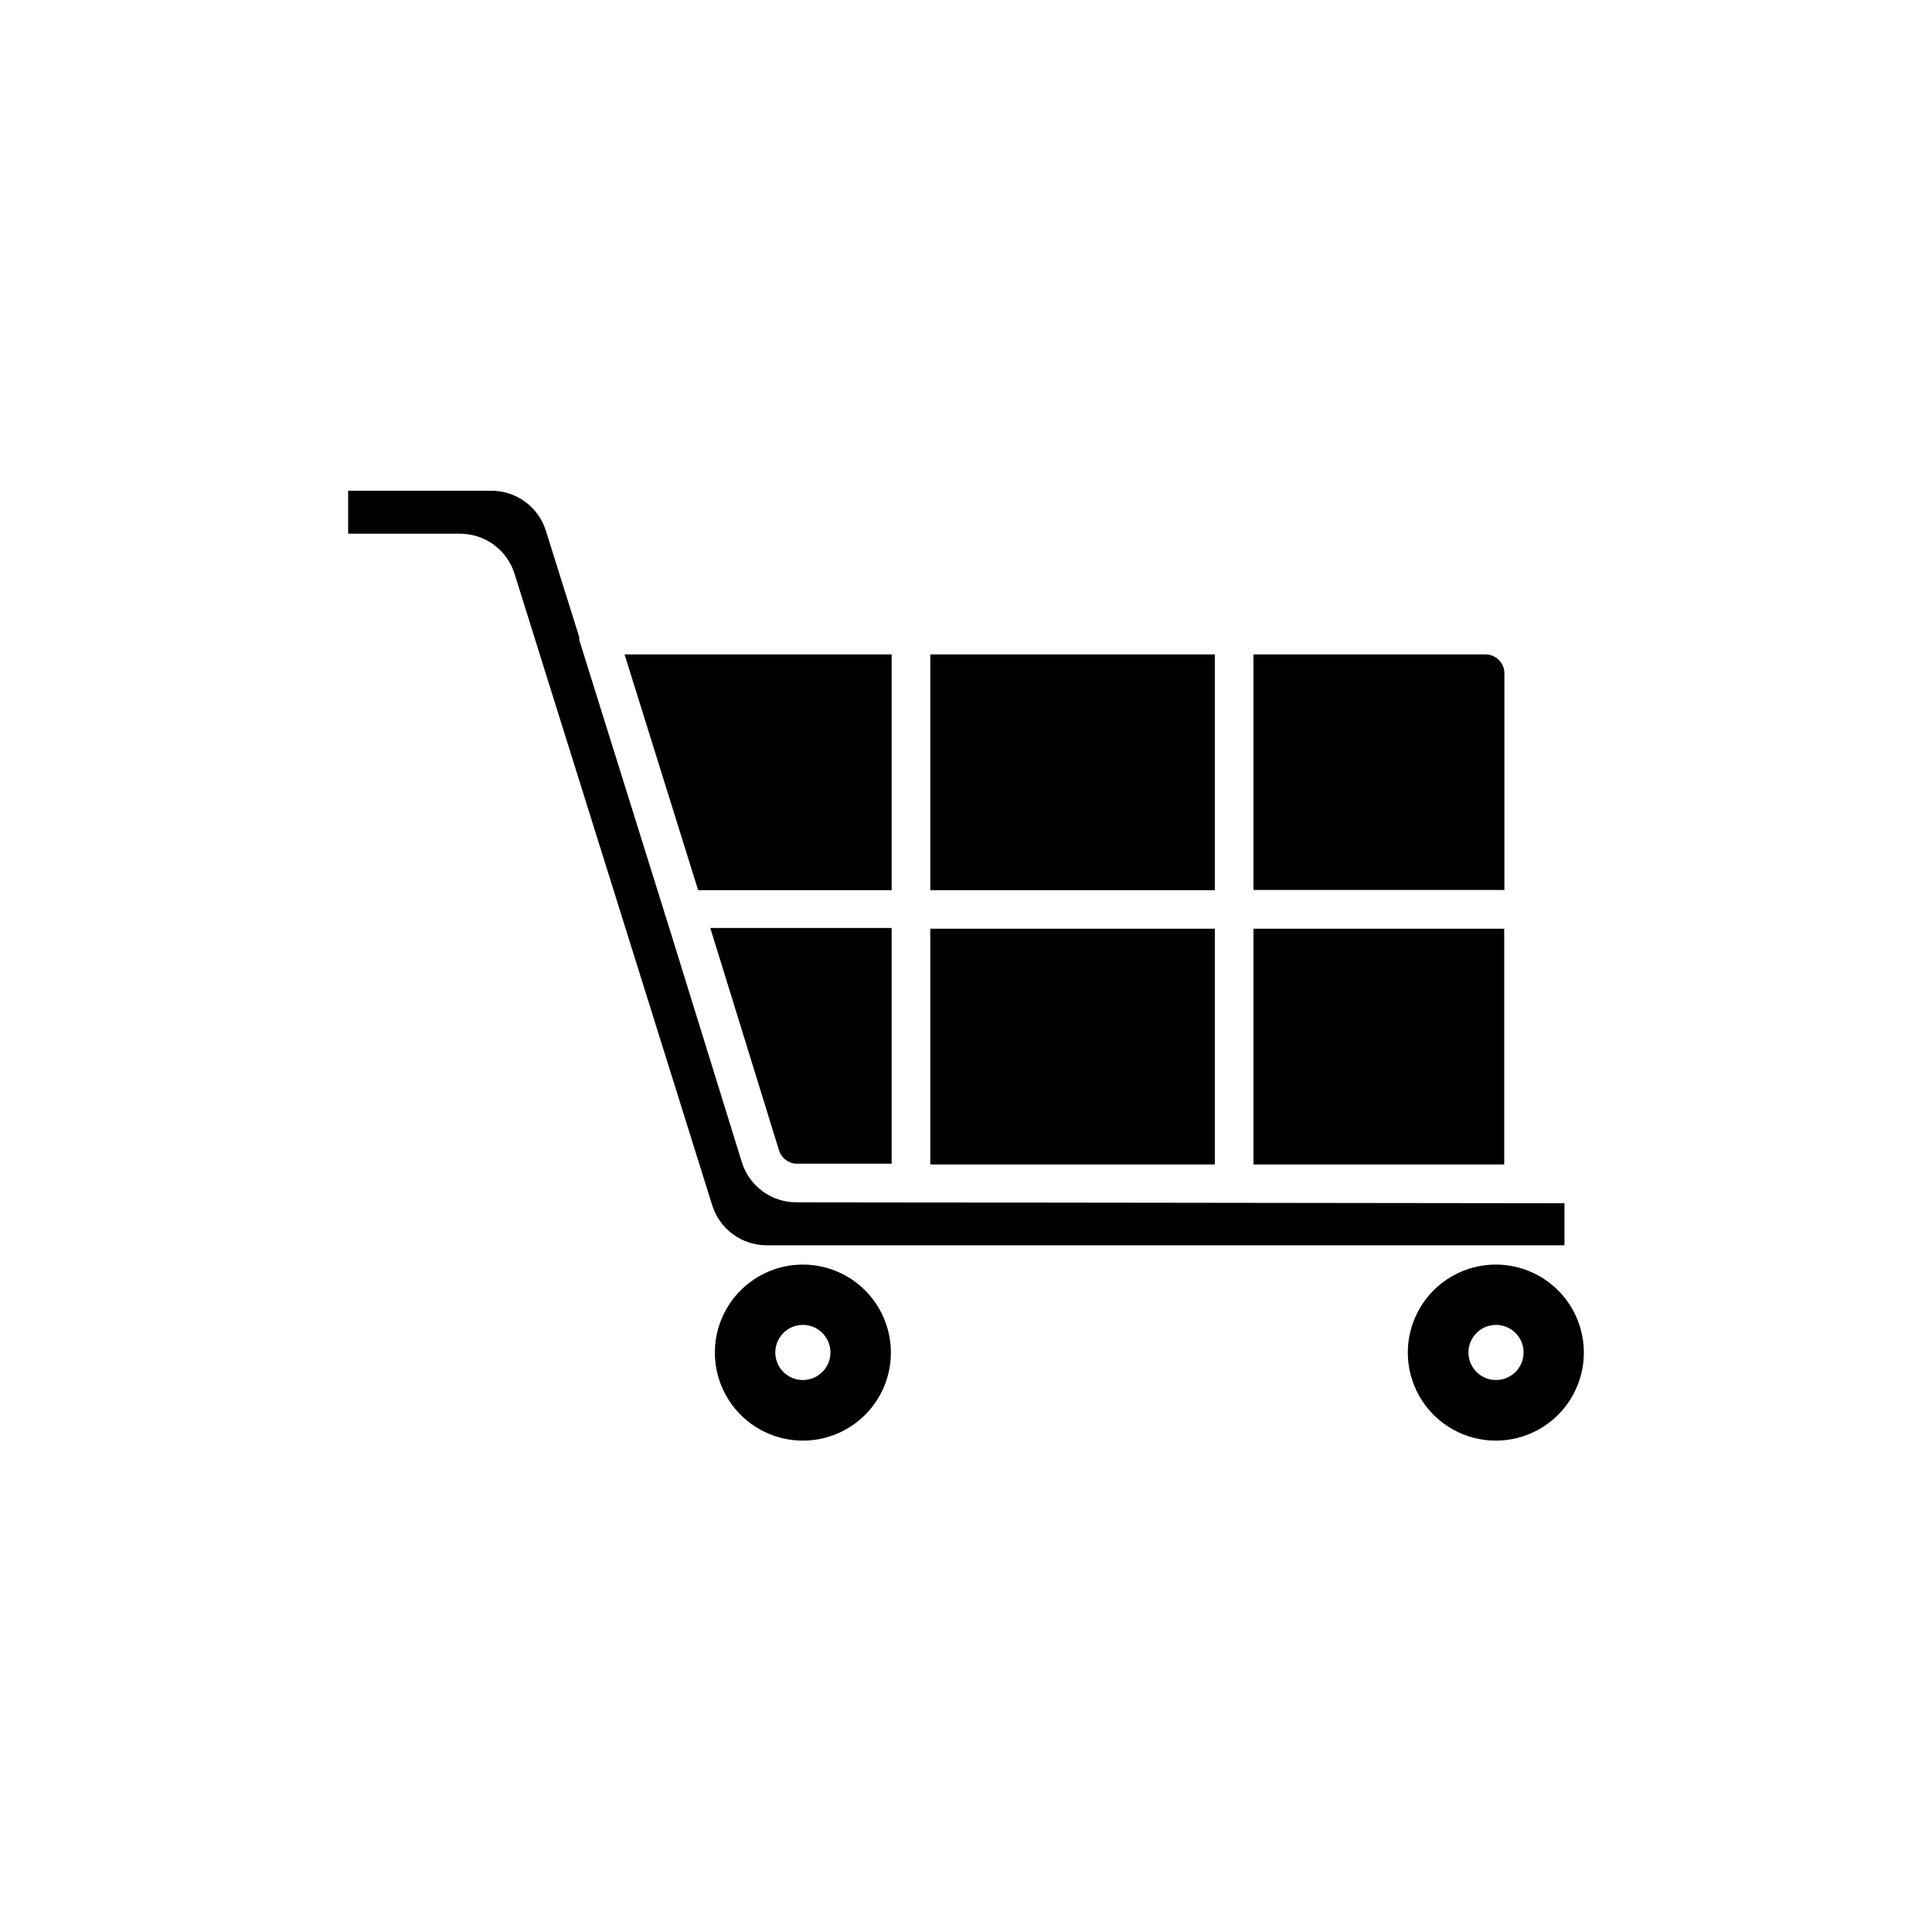<?xml version="1.0" encoding="UTF-8"?>
<!-- The Best Svg Icon site in the world: iconSvg.co, Visit us! https://iconsvg.co -->
<svg fill="#000000" width="800px" height="800px" version="1.1" viewBox="144 144 512 512" xmlns="http://www.w3.org/2000/svg">
 <g>
  <path d="m558.6 462.88v11.133h-211.3c-3.273 0.027-6.469-1.008-9.105-2.953-2.637-1.941-4.566-4.691-5.504-7.828l-52.297-167.06c-0.949-3.129-2.883-5.863-5.519-7.801-2.633-1.934-5.824-2.961-9.09-2.93h-29.523v-11.387h37.785c3.277-0.043 6.477 0.98 9.121 2.918 2.644 1.934 4.59 4.676 5.539 7.812l8.816 28.113c-0.023 0.25-0.023 0.504 0 0.754l22.57 72.195c0.047 0.336 0.148 0.66 0.305 0.957l20.152 65.043c0.934 3.129 2.859 5.871 5.484 7.816 2.625 1.941 5.809 2.984 9.074 2.965z"/>
  <path d="m380.3 379.9h-51.289l-19.496-62.473h70.785z"/>
  <path d="m380.3 389.92v62.473h-24.84c-2.312 0.094-4.391-1.402-5.039-3.629l-18.188-58.844z"/>
  <path d="m390.53 390.12h75.422v62.473h-75.422z"/>
  <path d="m476.18 390.12h66.453v62.473h-66.453z"/>
  <path d="m390.53 317.43h75.422v62.473h-75.422z"/>
  <path d="m542.68 322.56v57.285h-66.5v-62.422h61.363c1.371-0.031 2.695 0.504 3.664 1.473s1.504 2.293 1.473 3.664z"/>
  <path d="m371.33 484.23c-4.598-3.672-10.41-5.473-16.277-5.039-5.867 0.434-11.355 3.066-15.359 7.375-4.008 4.309-6.242 9.969-6.25 15.852-0.012 8.023 4.102 15.492 10.887 19.77 6.789 4.281 15.301 4.769 22.535 1.297 7.234-3.473 12.176-10.418 13.082-18.391s-2.348-15.855-8.617-20.863zm-14.508 25.492h-0.004c-2.957 0.023-5.637-1.746-6.785-4.473-1.145-2.727-0.531-5.879 1.555-7.977 2.082-2.102 5.231-2.734 7.965-1.609 2.738 1.129 4.523 3.797 4.523 6.754 0 4.016-3.242 7.277-7.258 7.305z"/>
  <path d="m554.97 484.23c-4.594-3.672-10.41-5.473-16.277-5.039-5.867 0.434-11.352 3.066-15.359 7.375-4.008 4.309-6.238 9.969-6.25 15.852-0.012 8.023 4.102 15.492 10.891 19.77 6.789 4.281 15.297 4.769 22.531 1.297 7.234-3.473 12.176-10.418 13.082-18.391s-2.348-15.855-8.617-20.863zm-14.508 25.492c-2.953 0-5.617-1.777-6.75-4.508-1.129-2.731-0.504-5.871 1.586-7.961 2.086-2.09 5.231-2.715 7.961-1.582 2.727 1.129 4.508 3.793 4.508 6.746 0 1.938-0.77 3.797-2.141 5.168-1.367 1.367-3.227 2.137-5.164 2.137z"/>
 </g>
</svg>